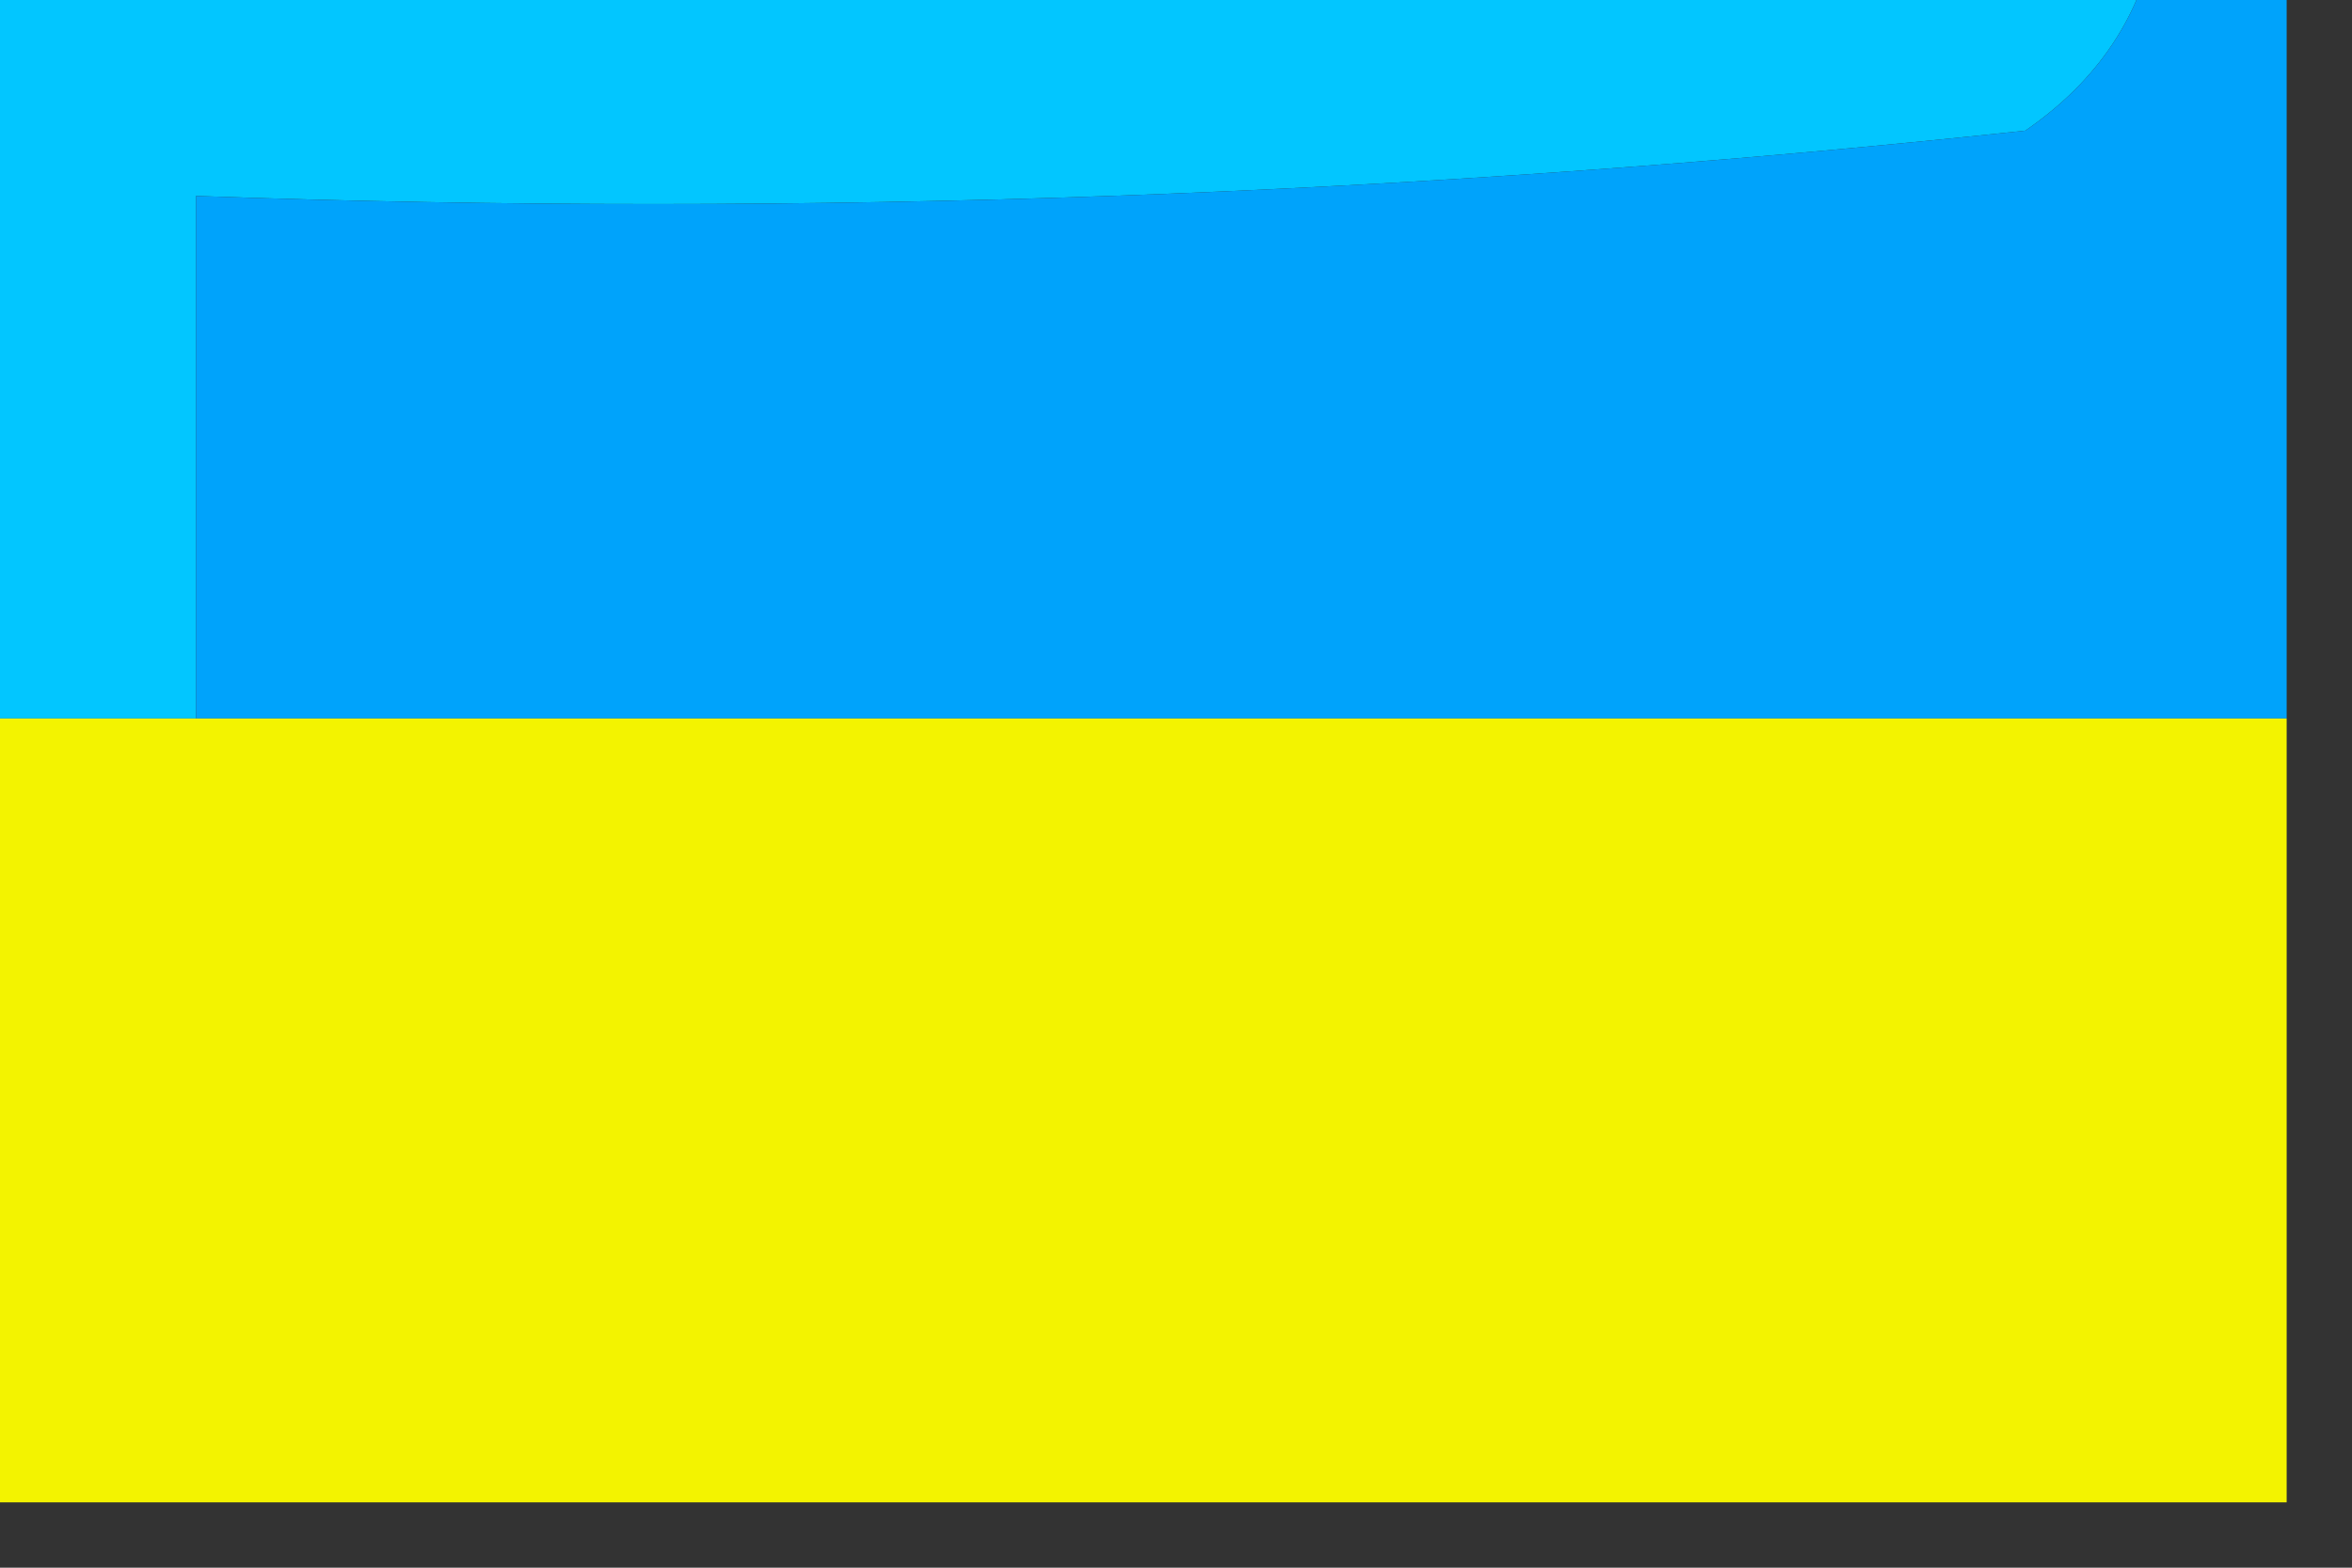<?xml version="1.0" encoding="UTF-8"?>
<!DOCTYPE svg PUBLIC "-//W3C//DTD SVG 1.1//EN" "http://www.w3.org/Graphics/SVG/1.1/DTD/svg11.dtd">
<svg xmlns="http://www.w3.org/2000/svg" version="1.1" width="18px" height="12px" style="shape-rendering:geometricPrecision; text-rendering:geometricPrecision; image-rendering:optimizeQuality; fill-rule:evenodd; clip-rule:evenodd" xmlns:xlink="http://www.w3.org/1999/xlink">
<rect width="100%" height="100%" fill="#333333" stroke="none"/>
<g><path style="opacity:1" fill="#02c6ff" d="M -0.5,-0.5 C 5.167,-0.5 10.833,-0.5 16.5,-0.5C 16.389,0.117 16.056,0.617 15.5,1C 10.845,1.499 6.179,1.666 1.5,1.5C 1.5,2.833 1.5,4.167 1.5,5.5C 0.833,5.5 0.167,5.5 -0.5,5.5C -0.5,3.5 -0.5,1.5 -0.5,-0.5 Z"/></g>
<g><path style="opacity:1" fill="#00a3fb" d="M 16.5,-0.5 C 16.833,-0.5 17.167,-0.5 17.5,-0.5C 17.5,1.5 17.5,3.5 17.5,5.5C 12.167,5.5 6.833,5.5 1.5,5.5C 1.5,4.167 1.5,2.833 1.5,1.5C 6.179,1.666 10.845,1.499 15.5,1C 16.056,0.617 16.389,0.117 16.5,-0.5 Z"/></g>
<g><path style="opacity:1" fill="#f3f300" d="M -0.5,5.5 C 0.167,5.5 0.833,5.5 1.5,5.5C 6.833,5.5 12.167,5.5 17.5,5.5C 17.5,7.5 17.5,9.5 17.5,11.5C 11.5,11.5 5.5,11.5 -0.5,11.5C -0.5,9.5 -0.5,7.5 -0.5,5.5 Z"/></g>
</svg>
